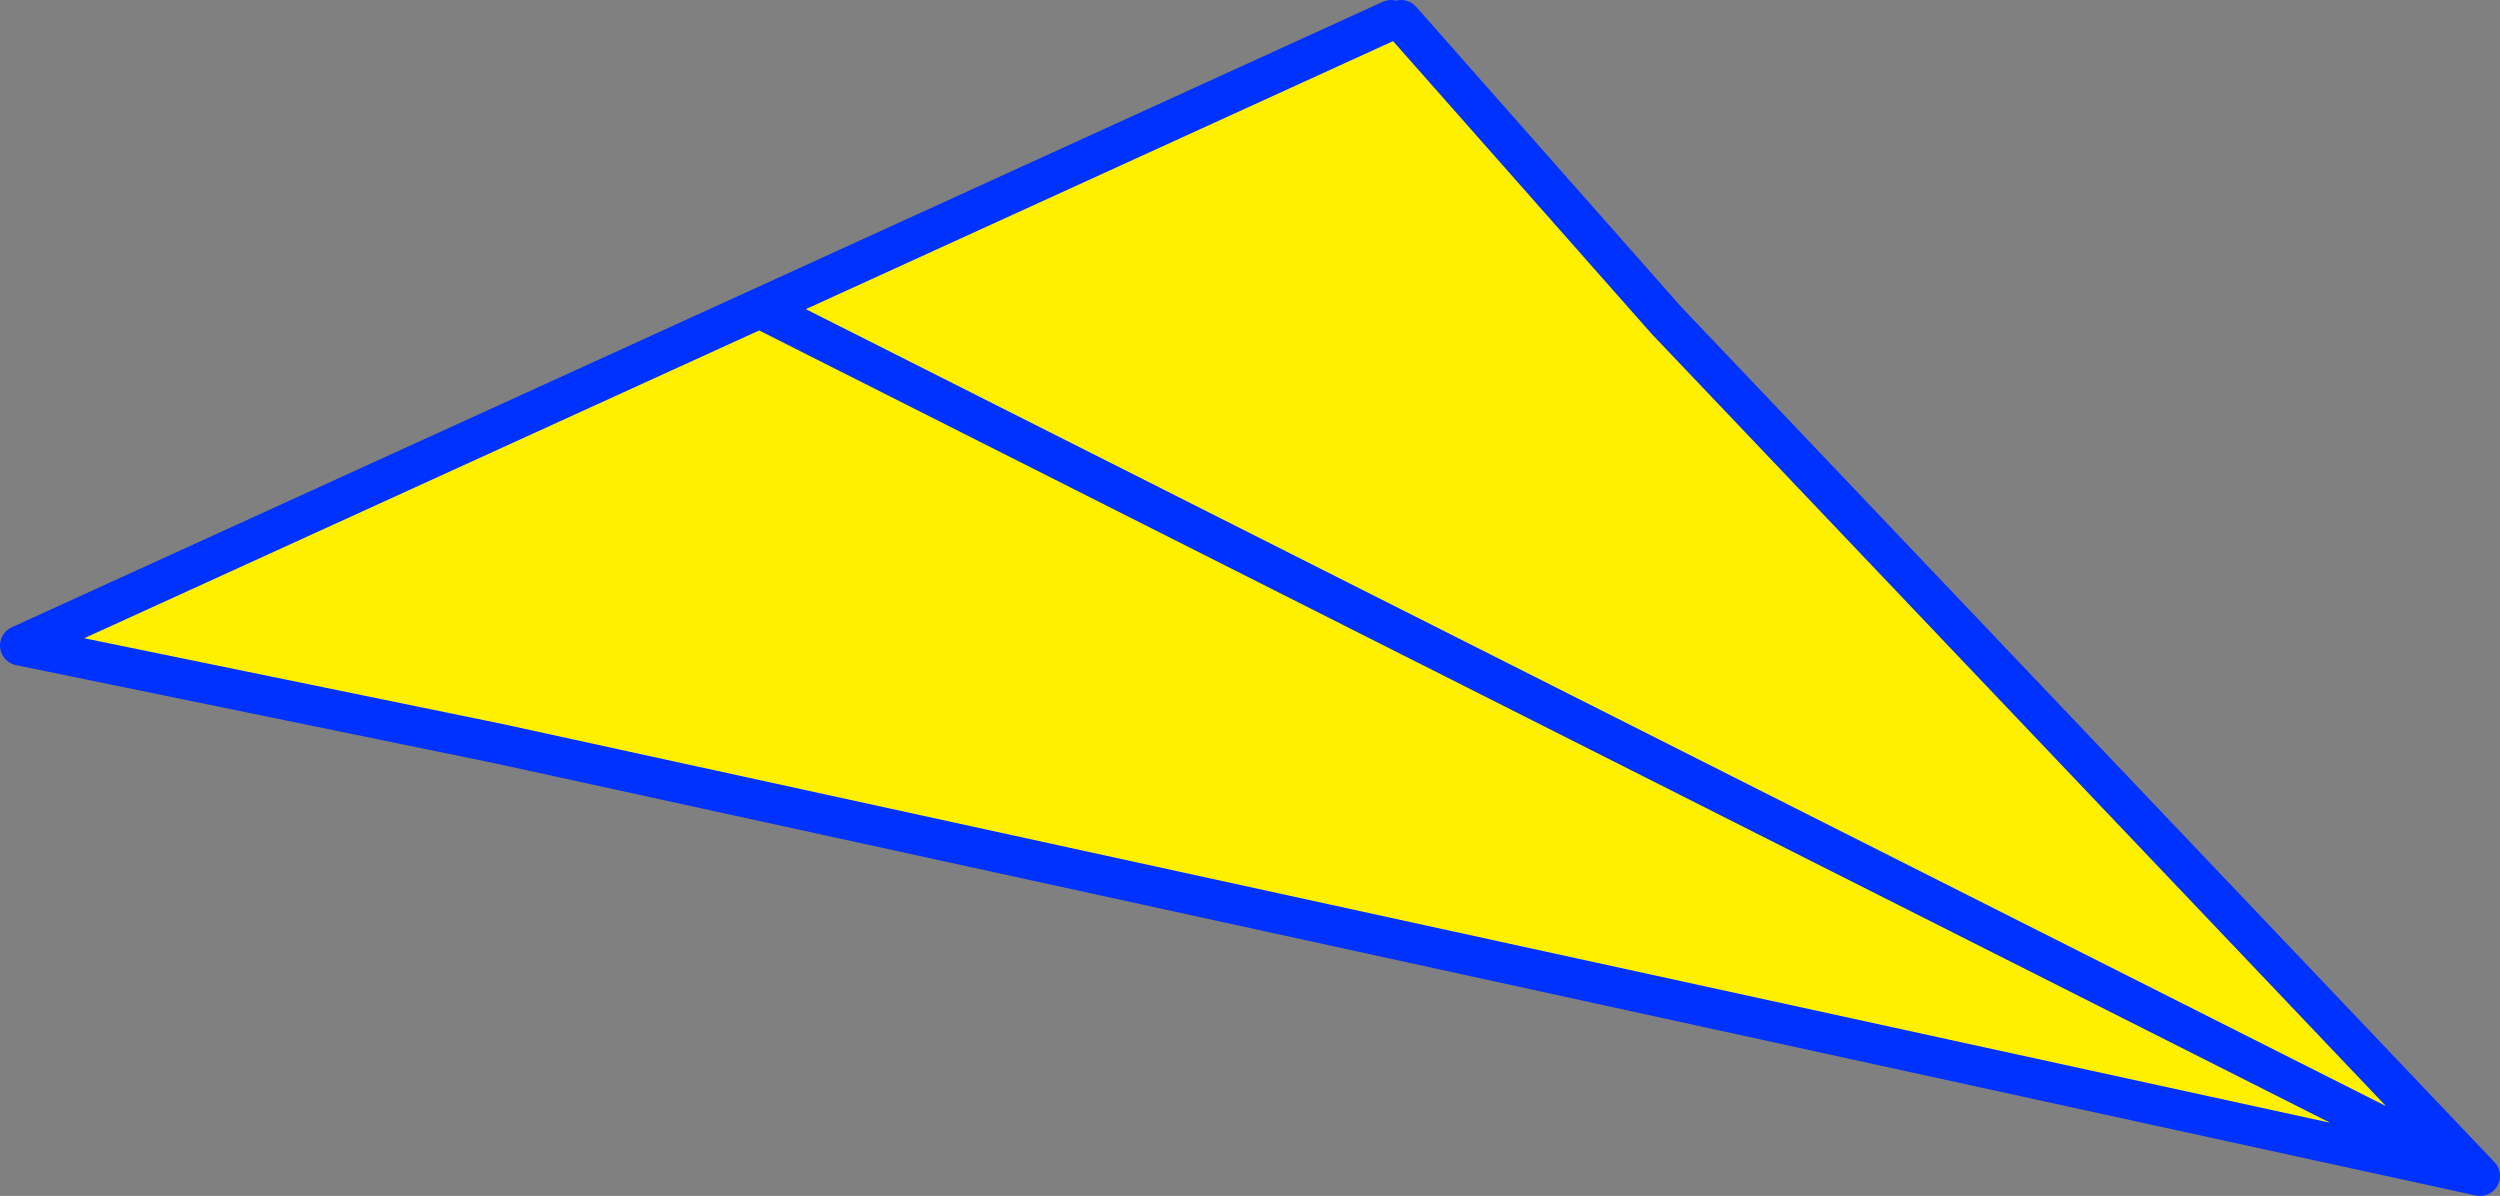 <?xml version="1.0" encoding="UTF-8" standalone="no"?>
<svg xmlns:xlink="http://www.w3.org/1999/xlink" height="59.75px" width="124.9px" xmlns="http://www.w3.org/2000/svg">
  <rect width="100%" height="100%" fill="#808080" stroke="none"/>
  <g transform="matrix(1.0, 0.0, 0.0, 1.0, -296.55, -251.65)">
    <path d="M366.05 252.65 L366.55 252.65 379.8 267.65 420.45 310.4 321.45 288.8 297.55 283.9 334.5 267.05 366.05 252.65 M334.5 267.05 L420.45 310.4 334.5 267.05" fill="#fff000" fill-rule="evenodd" stroke="none"/>
    <path d="M366.55 252.65 L379.8 267.65 420.45 310.4 321.45 288.8 297.55 283.9 334.5 267.05 366.05 252.65 M420.45 310.4 L334.5 267.05" fill="none" stroke="#0032ff" stroke-linecap="round" stroke-linejoin="round" stroke-width="2.0"/>
  </g>
</svg>
